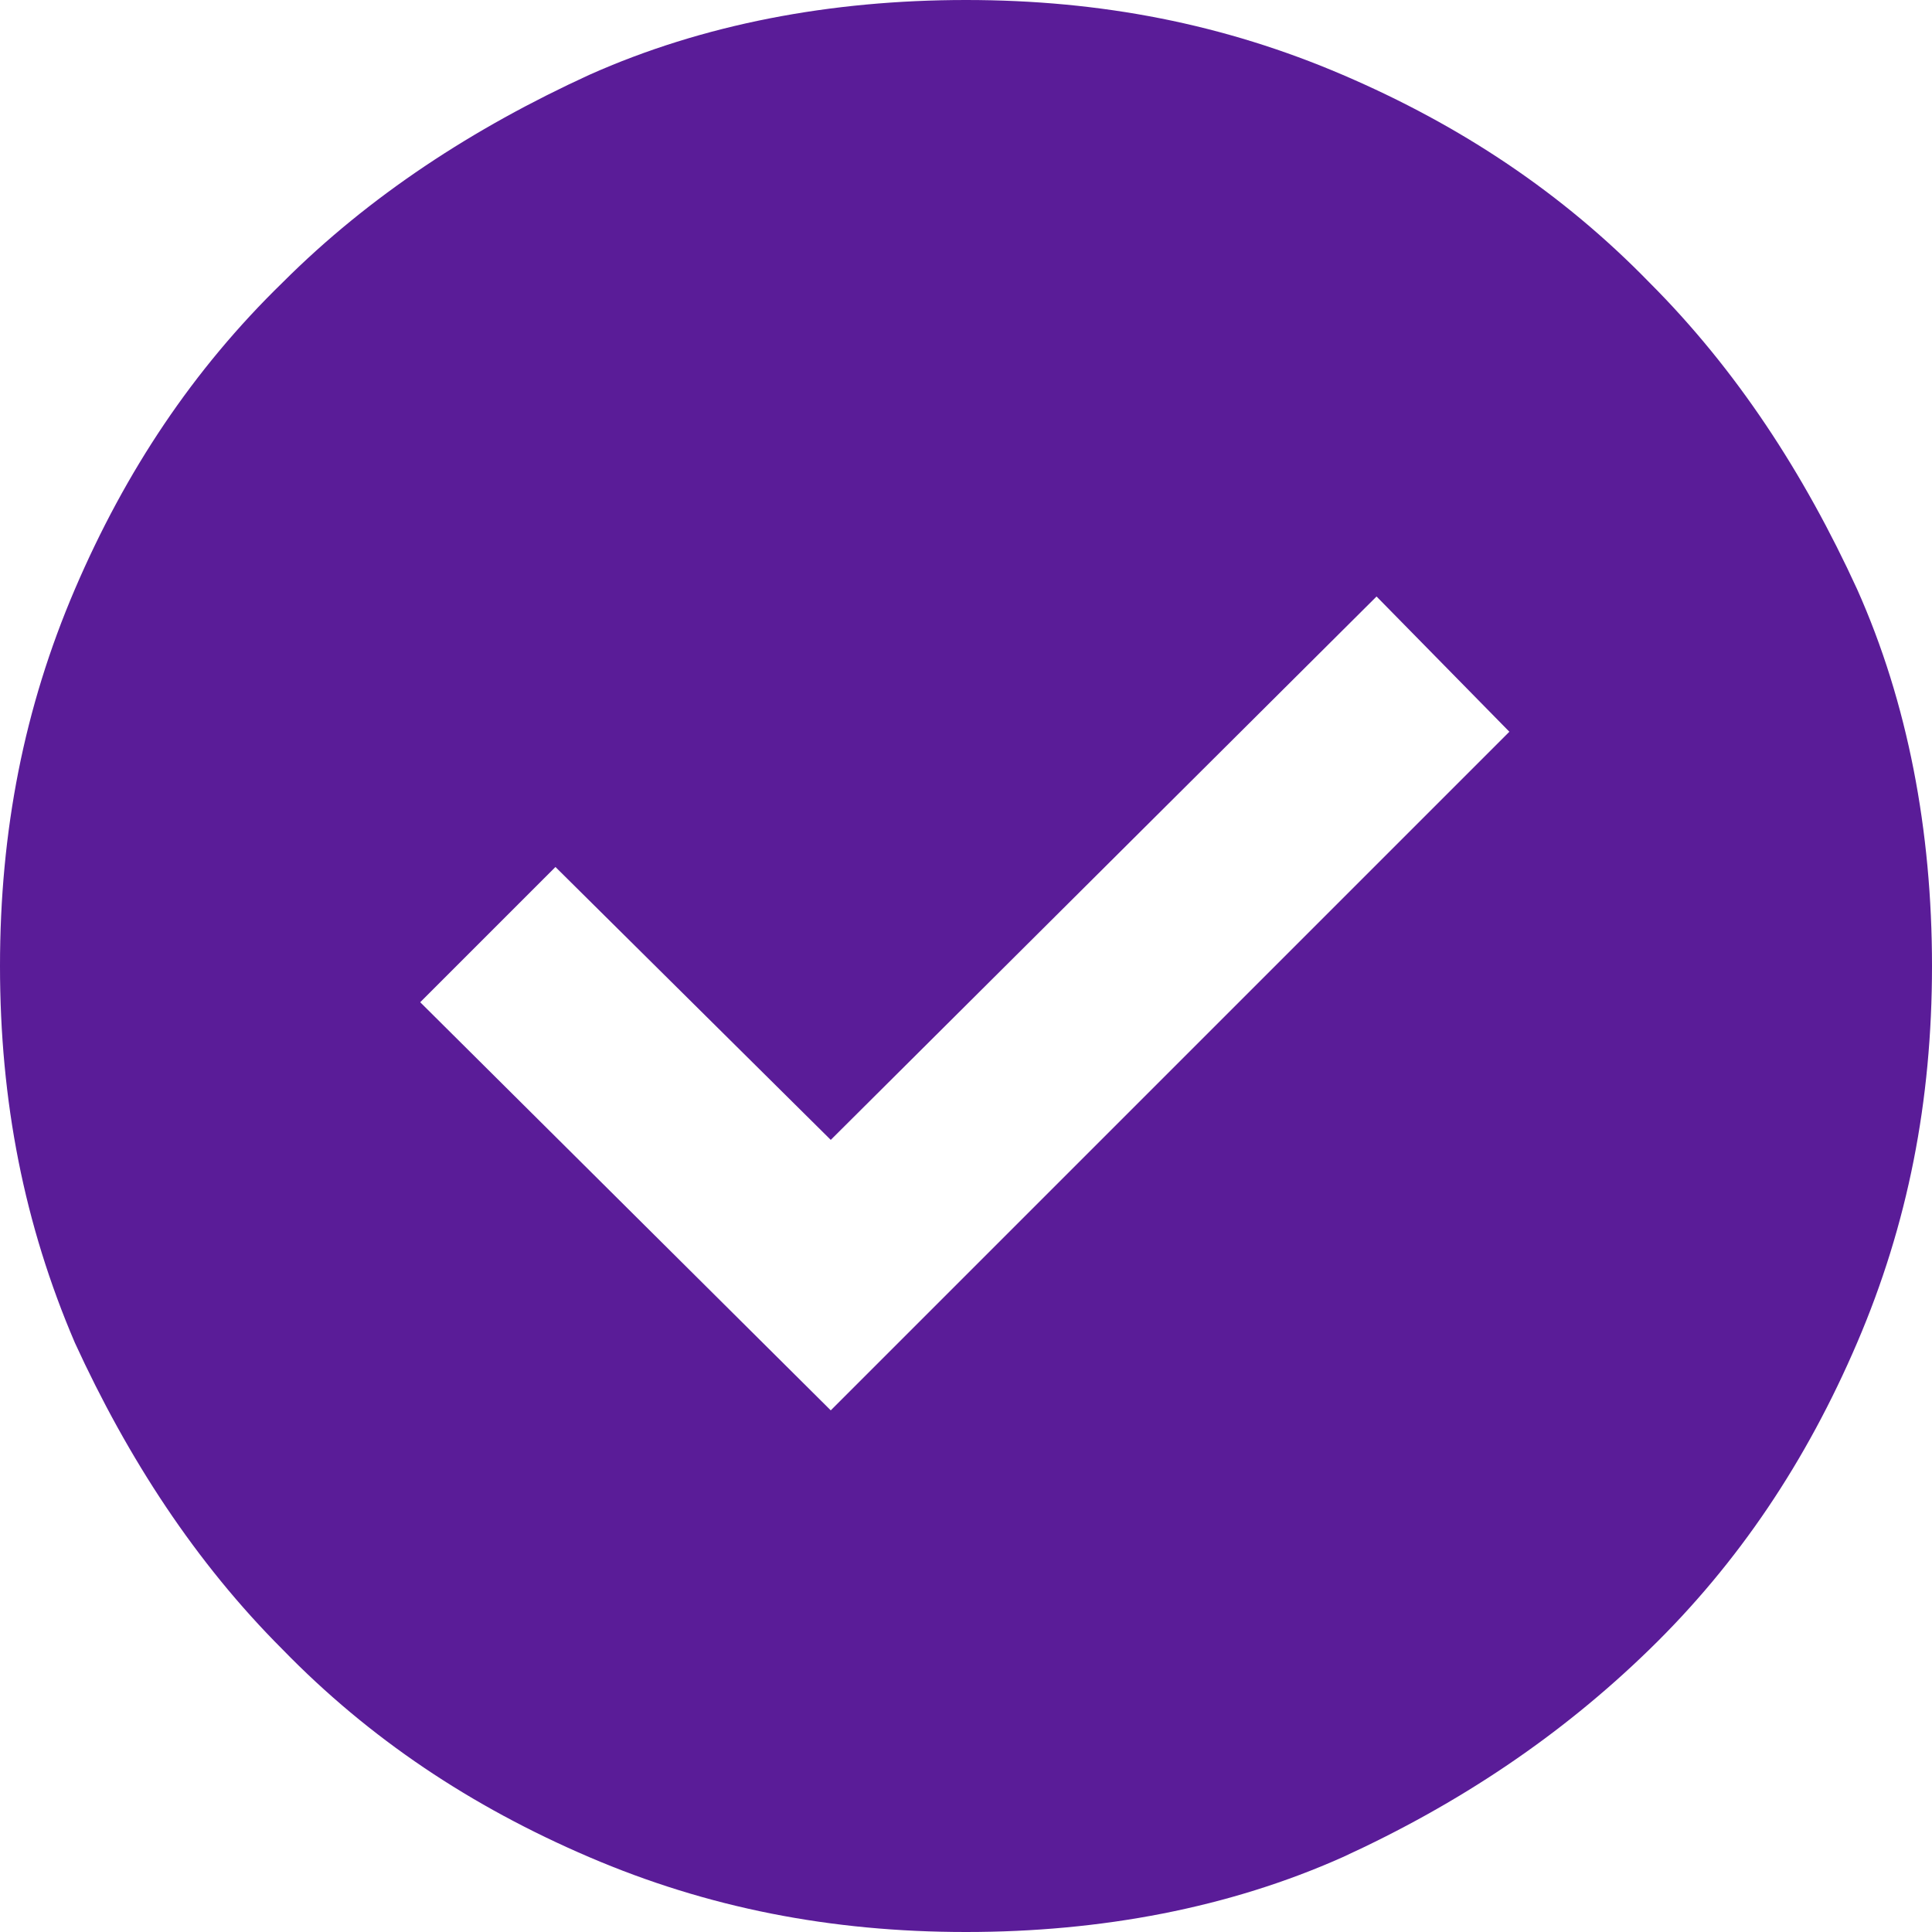 <?xml version="1.0" encoding="utf-8"?>
<!-- Generator: Adobe Illustrator 24.3.0, SVG Export Plug-In . SVG Version: 6.00 Build 0)  -->
<svg version="1.1" id="Layer_1" xmlns="http://www.w3.org/2000/svg" xmlns:xlink="http://www.w3.org/1999/xlink" x="0px" y="0px"
	 viewBox="0 0 80 80" style="enable-background:new 0 0 80 80;" xml:space="preserve">
<style type="text/css">
	.st0{fill:#5A1C98;}
</style>
<path class="st0" d="M34.4,58.4l28.1-28.1L57,24.7L34.4,47.2L23,35.9l-5.6,5.6L34.4,58.4z M40,80c-5.6,0-10.7-1-15.6-3.1
	c-4.9-2.1-9.1-4.9-12.7-8.6c-3.6-3.6-6.4-7.9-8.6-12.7C1,50.7,0,45.6,0,40s1-10.7,3.1-15.6c2.1-4.9,4.9-9.1,8.6-12.7
	c3.6-3.6,7.9-6.4,12.7-8.6C29.1,1,34.4,0,40,0s10.7,1,15.6,3.1c4.9,2.1,9.1,4.9,12.7,8.6c3.6,3.6,6.4,7.9,8.6,12.7
	C79,29.1,80,34.4,80,40s-1,10.7-3.1,15.6c-2.1,4.9-4.9,9.1-8.6,12.7s-7.9,6.4-12.7,8.6C50.9,79,45.6,80,40,80z"/>
</svg>
